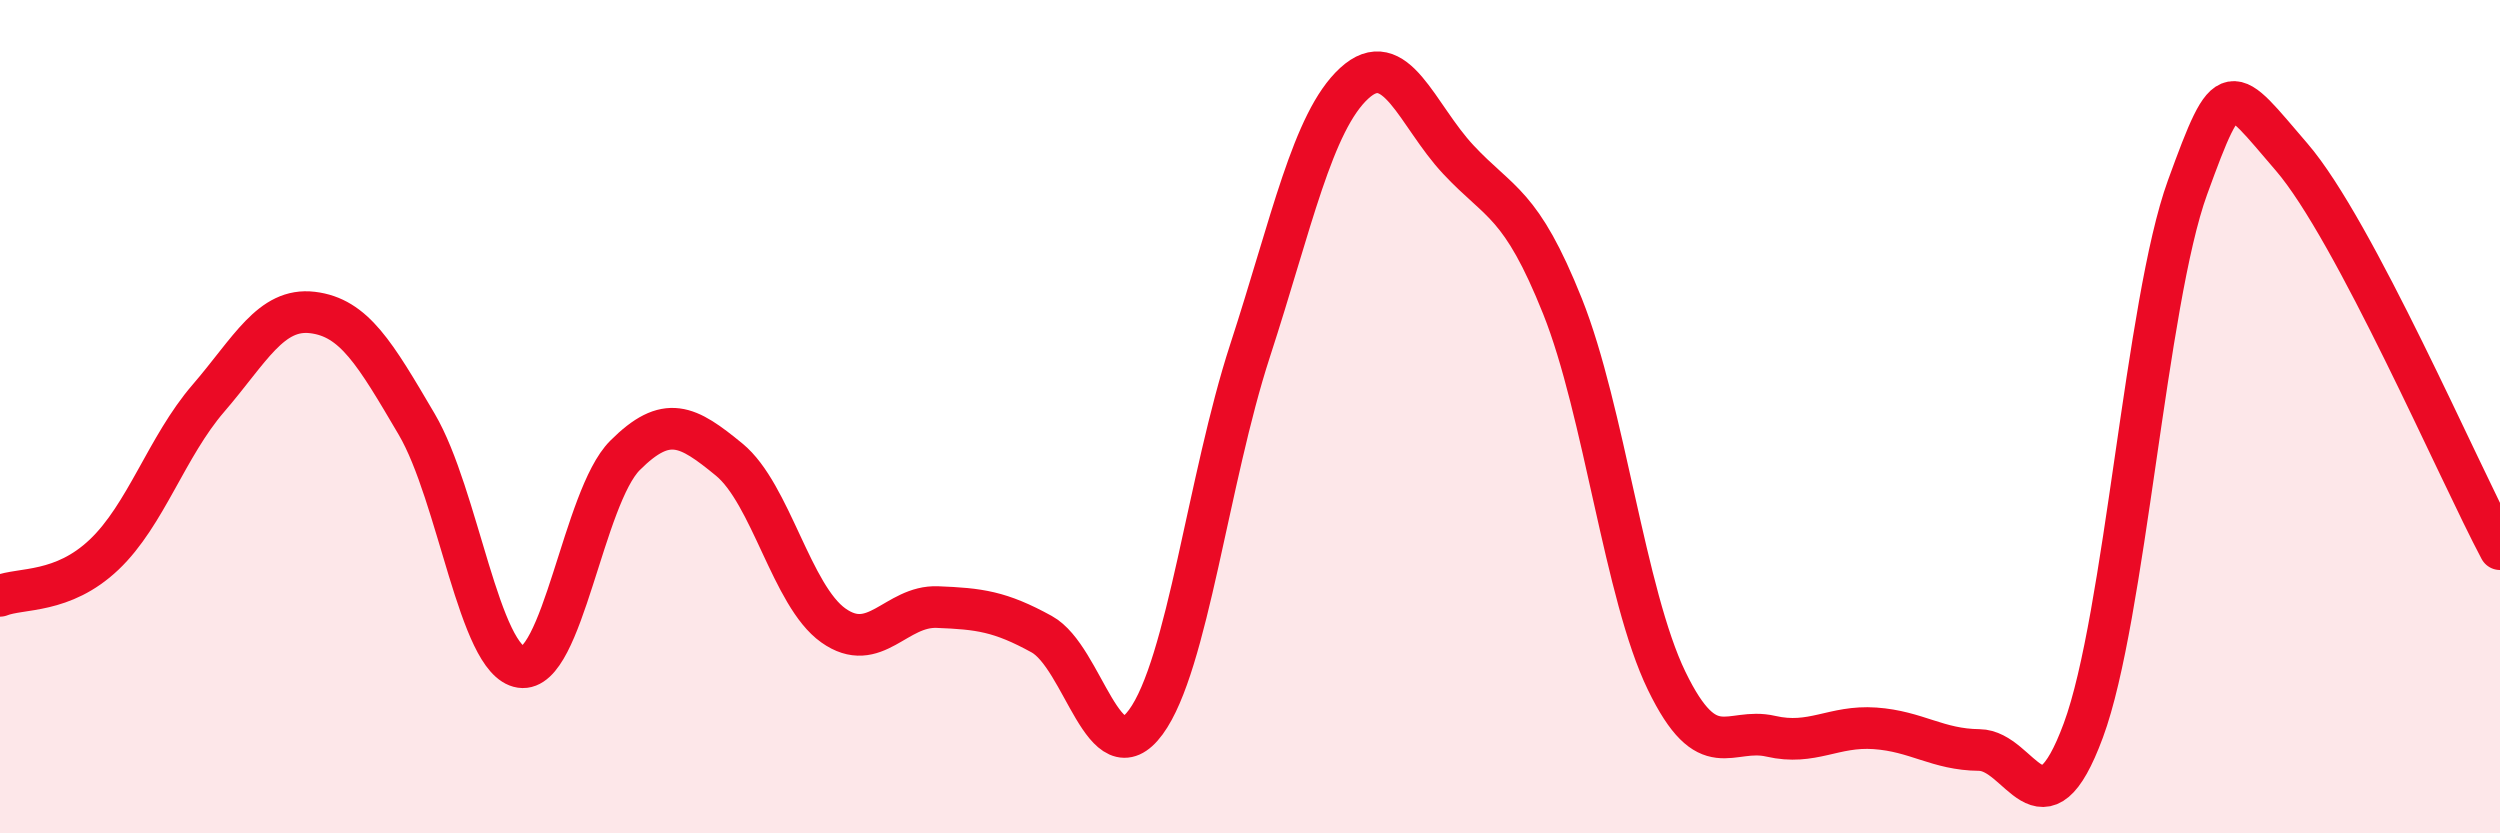 
    <svg width="60" height="20" viewBox="0 0 60 20" xmlns="http://www.w3.org/2000/svg">
      <path
        d="M 0,14.3 C 0.5,14.1 1.5,14.26 2.5,13.31 C 3.5,12.36 4,10.72 5,9.56 C 6,8.4 6.5,7.38 7.5,7.5 C 8.5,7.62 9,8.48 10,10.18 C 11,11.88 11.5,15.86 12.5,16.01 C 13.5,16.16 14,11.93 15,10.93 C 16,9.93 16.5,10.21 17.5,11.03 C 18.5,11.85 19,14.3 20,15.01 C 21,15.72 21.5,14.53 22.5,14.57 C 23.5,14.61 24,14.67 25,15.22 C 26,15.77 26.5,18.69 27.5,17.33 C 28.5,15.97 29,11.49 30,8.42 C 31,5.35 31.5,2.92 32.5,2 C 33.5,1.08 34,2.76 35,3.83 C 36,4.9 36.5,4.85 37.5,7.35 C 38.5,9.85 39,14.28 40,16.34 C 41,18.4 41.5,17.44 42.5,17.67 C 43.5,17.9 44,17.41 45,17.48 C 46,17.55 46.5,17.99 47.5,18 C 48.5,18.01 49,20.23 50,17.53 C 51,14.83 51.5,7.25 52.5,4.5 C 53.5,1.75 53.5,2.03 55,3.77 C 56.5,5.51 59,11.3 60,13.18L60 20L0 20Z"
        fill="#EB0A25"
        opacity="0.1"
        stroke-linecap="round"
        stroke-linejoin="round"
      />
      <path
        d="M 0,14.3 C 0.5,14.1 1.5,14.26 2.5,13.31 C 3.5,12.36 4,10.72 5,9.56 C 6,8.4 6.5,7.38 7.5,7.5 C 8.5,7.62 9,8.48 10,10.18 C 11,11.88 11.5,15.86 12.5,16.01 C 13.5,16.16 14,11.93 15,10.93 C 16,9.93 16.5,10.21 17.5,11.03 C 18.5,11.85 19,14.3 20,15.01 C 21,15.72 21.5,14.53 22.5,14.57 C 23.5,14.61 24,14.67 25,15.22 C 26,15.77 26.5,18.69 27.5,17.33 C 28.5,15.97 29,11.49 30,8.42 C 31,5.35 31.5,2.92 32.5,2 C 33.5,1.08 34,2.76 35,3.83 C 36,4.9 36.5,4.85 37.5,7.35 C 38.5,9.85 39,14.28 40,16.34 C 41,18.4 41.5,17.44 42.5,17.67 C 43.5,17.9 44,17.41 45,17.48 C 46,17.55 46.5,17.99 47.5,18 C 48.5,18.01 49,20.23 50,17.53 C 51,14.83 51.5,7.25 52.5,4.5 C 53.5,1.75 53.5,2.03 55,3.77 C 56.5,5.51 59,11.3 60,13.18"
        stroke="#EB0A25"
        stroke-width="1"
        fill="none"
        stroke-linecap="round"
        stroke-linejoin="round"
      />
    </svg>
  